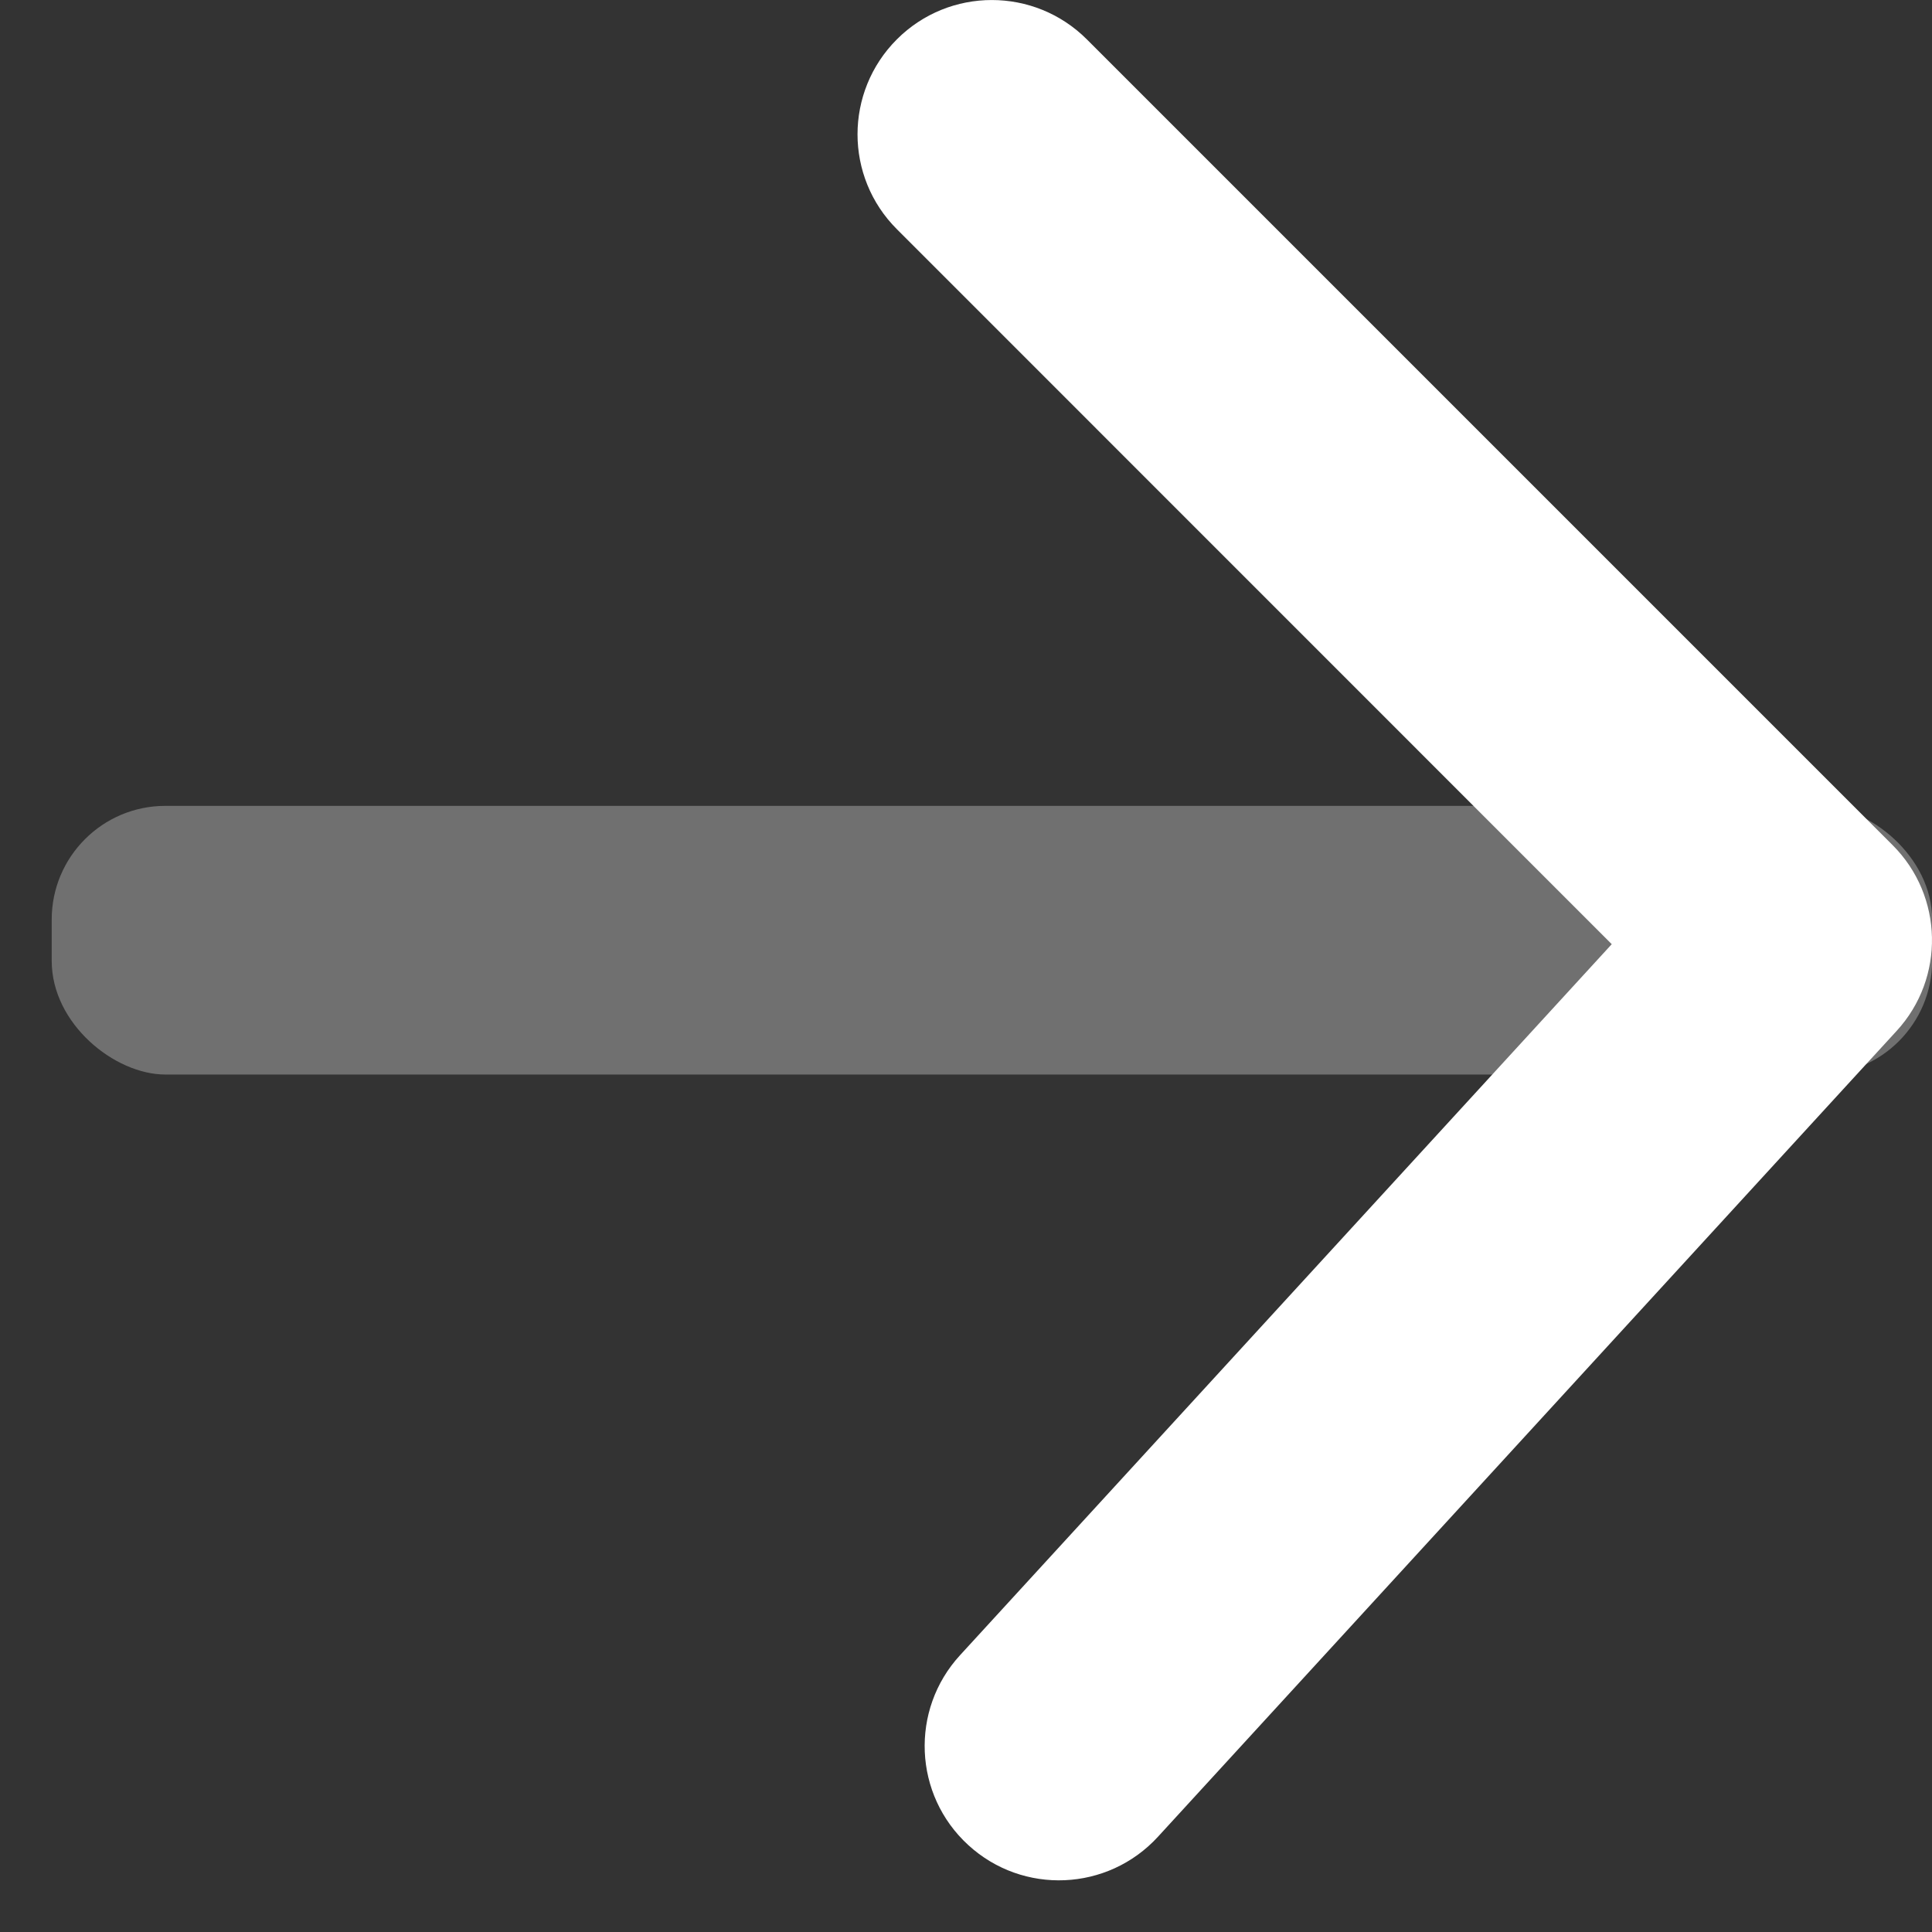 <svg width="17" height="17" viewBox="0 0 17 17" fill="none" xmlns="http://www.w3.org/2000/svg">
<rect x="0" y="0" width="17" height="17" fill="#333333" stroke="none"/>
<rect opacity="0.3" width="2.364" height="16.546" rx="1" transform="matrix(8.74228e-08 1 1 -8.74228e-08 0.455 7.091)" fill="white"/>
<path d="M7.892 2.017C7.43 1.556 7.43 0.808 7.892 0.346C8.353 -0.115 9.101 -0.115 9.563 0.346L16.654 7.437C17.101 7.884 17.117 8.605 16.689 9.071L10.189 16.162C9.748 16.643 9.001 16.676 8.52 16.235C8.038 15.794 8.006 15.046 8.447 14.565L14.182 8.308L7.892 2.017Z" fill="white"/>
</svg>
